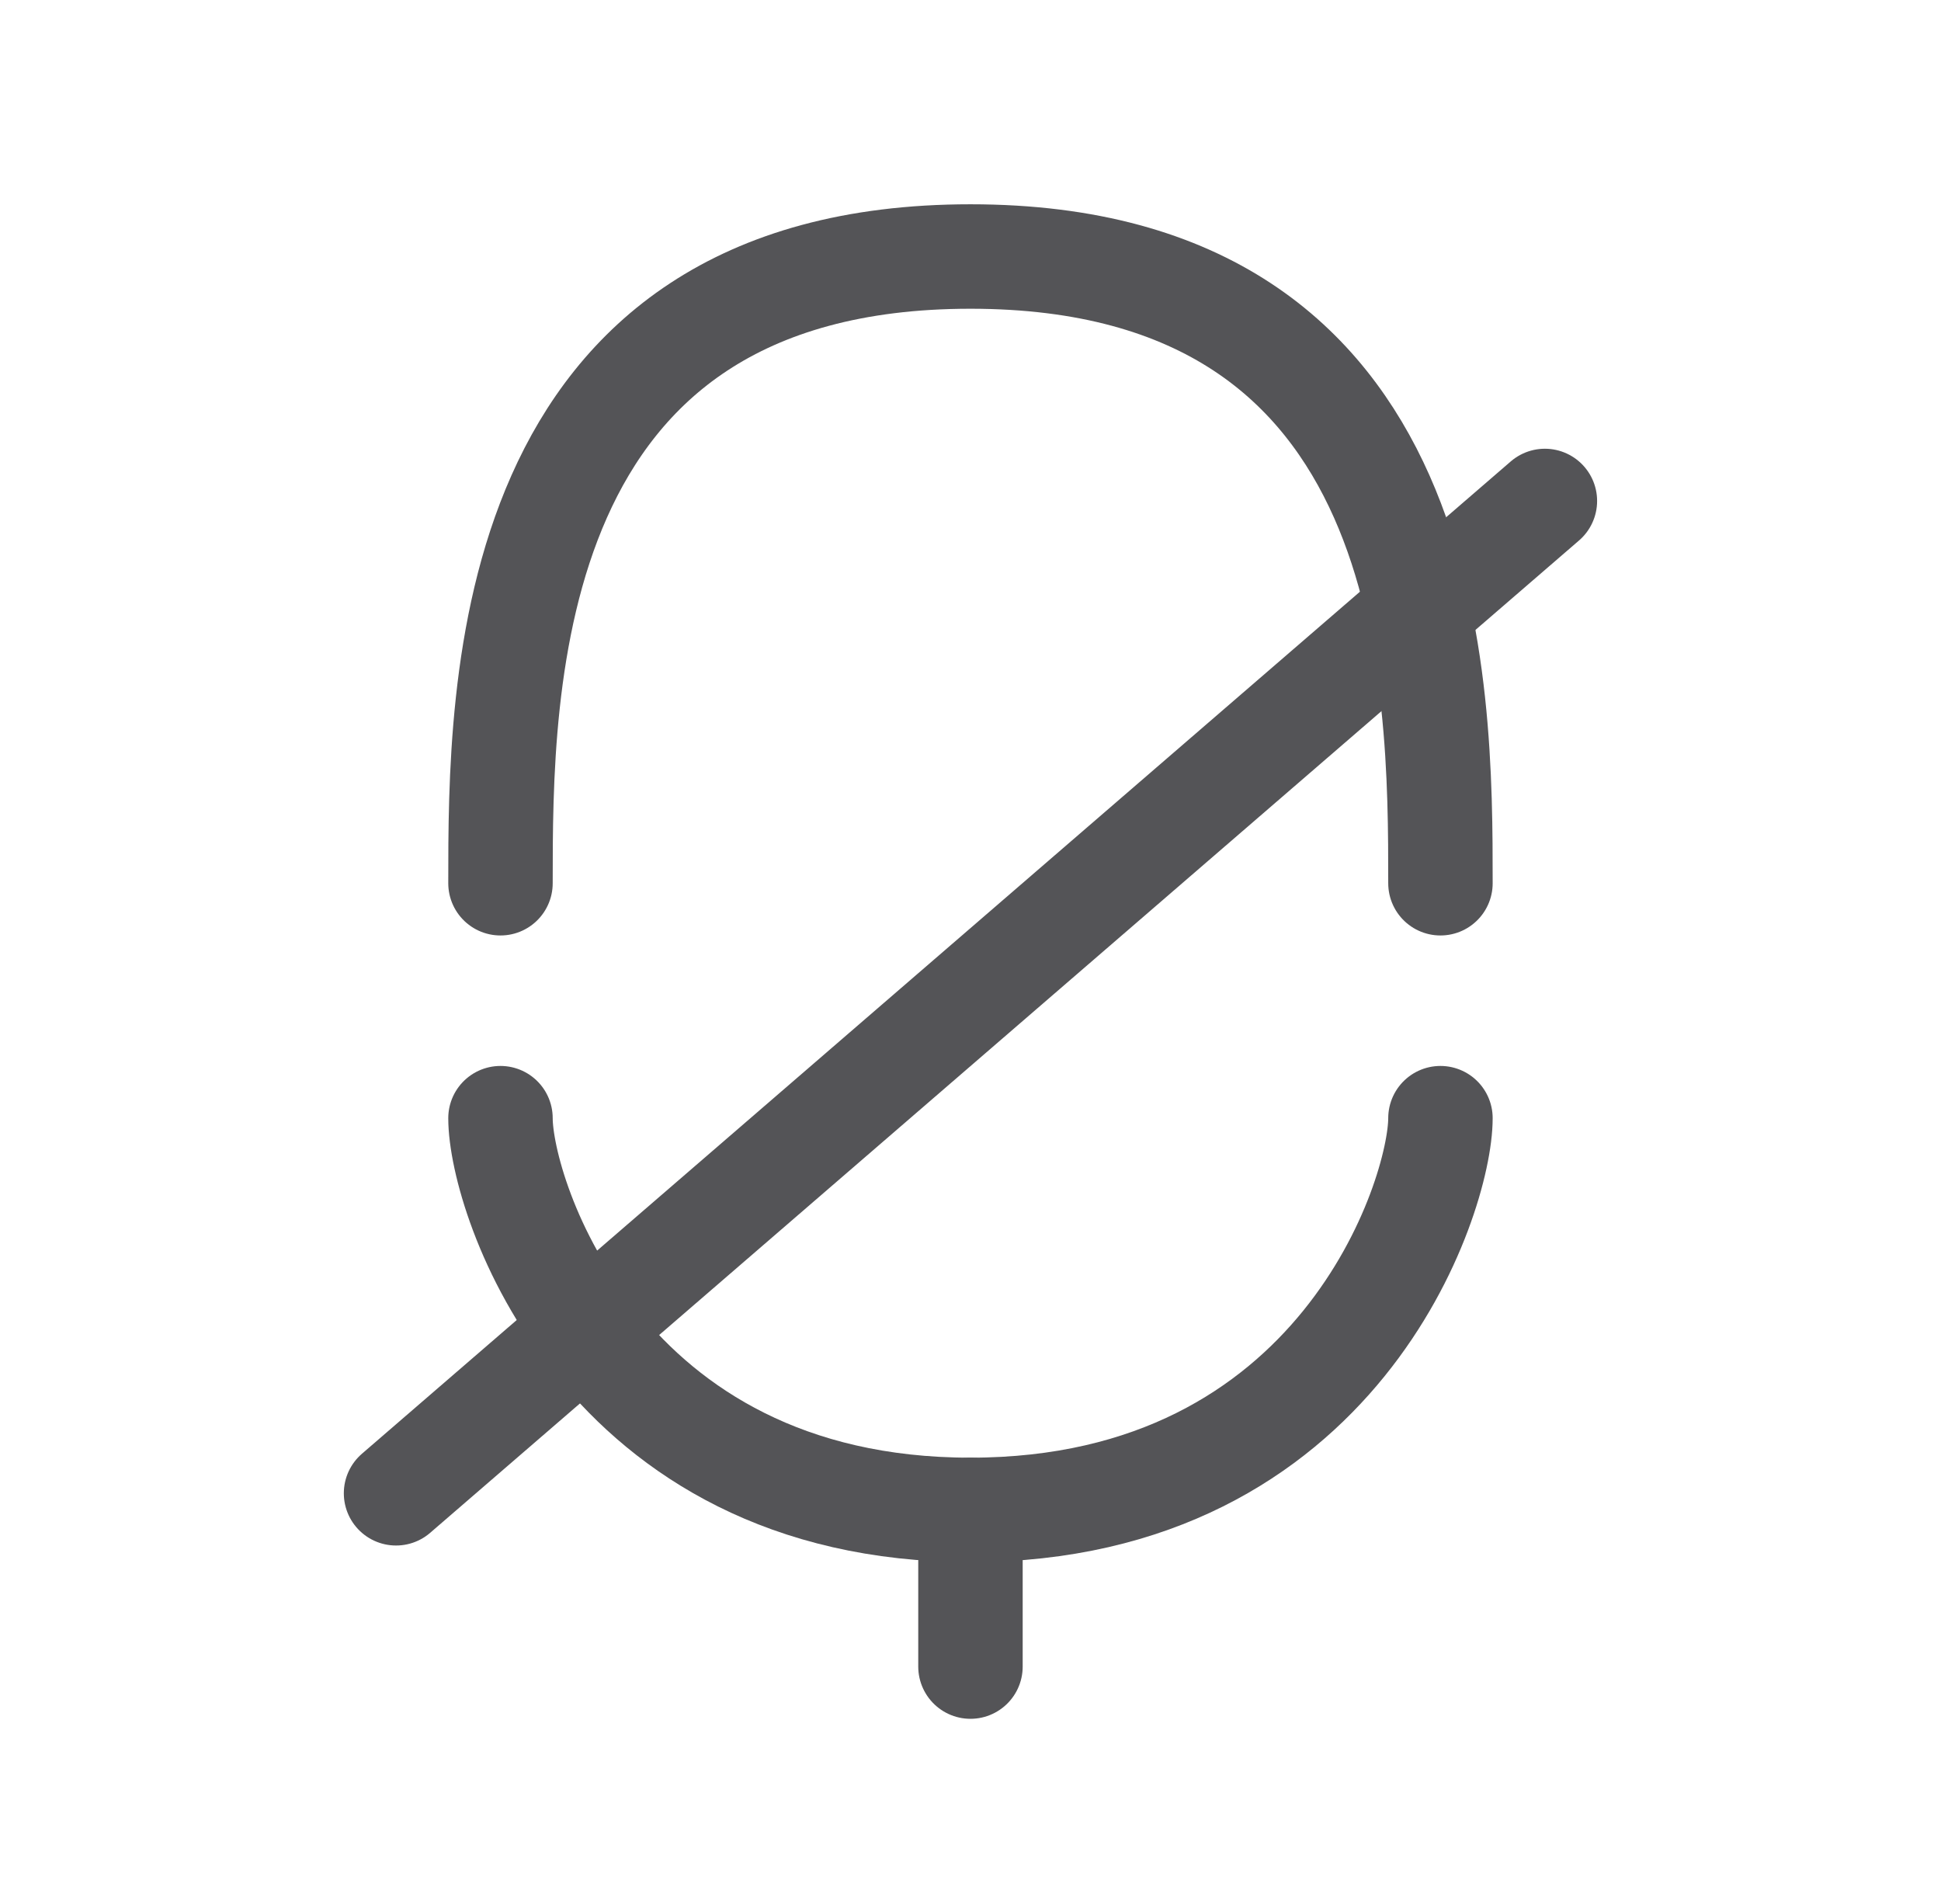 <svg width="52" height="51" viewBox="0 0 52 51" fill="none" xmlns="http://www.w3.org/2000/svg">
<path d="M25.999 40.445L25.999 44.642" stroke="#545457" stroke-width="2.798" stroke-linecap="round" stroke-linejoin="round"/>
<path d="M10.61 40L41.388 13.419" stroke="#545457" stroke-width="2.798" stroke-linecap="round" stroke-linejoin="round"/>
<path d="M13.408 23.659C13.408 18.413 13.408 6.871 25.999 6.871C38.59 6.871 38.59 18.413 38.59 23.659" stroke="#545457" stroke-width="2.798" stroke-linecap="round" stroke-linejoin="round"/>
<path d="M38.59 29.952C38.59 32.051 35.892 40.445 25.999 40.445C16.106 40.445 13.408 32.051 13.408 29.952" stroke="#545457" stroke-width="2.798" stroke-linecap="round" stroke-linejoin="round"/>
</svg>
